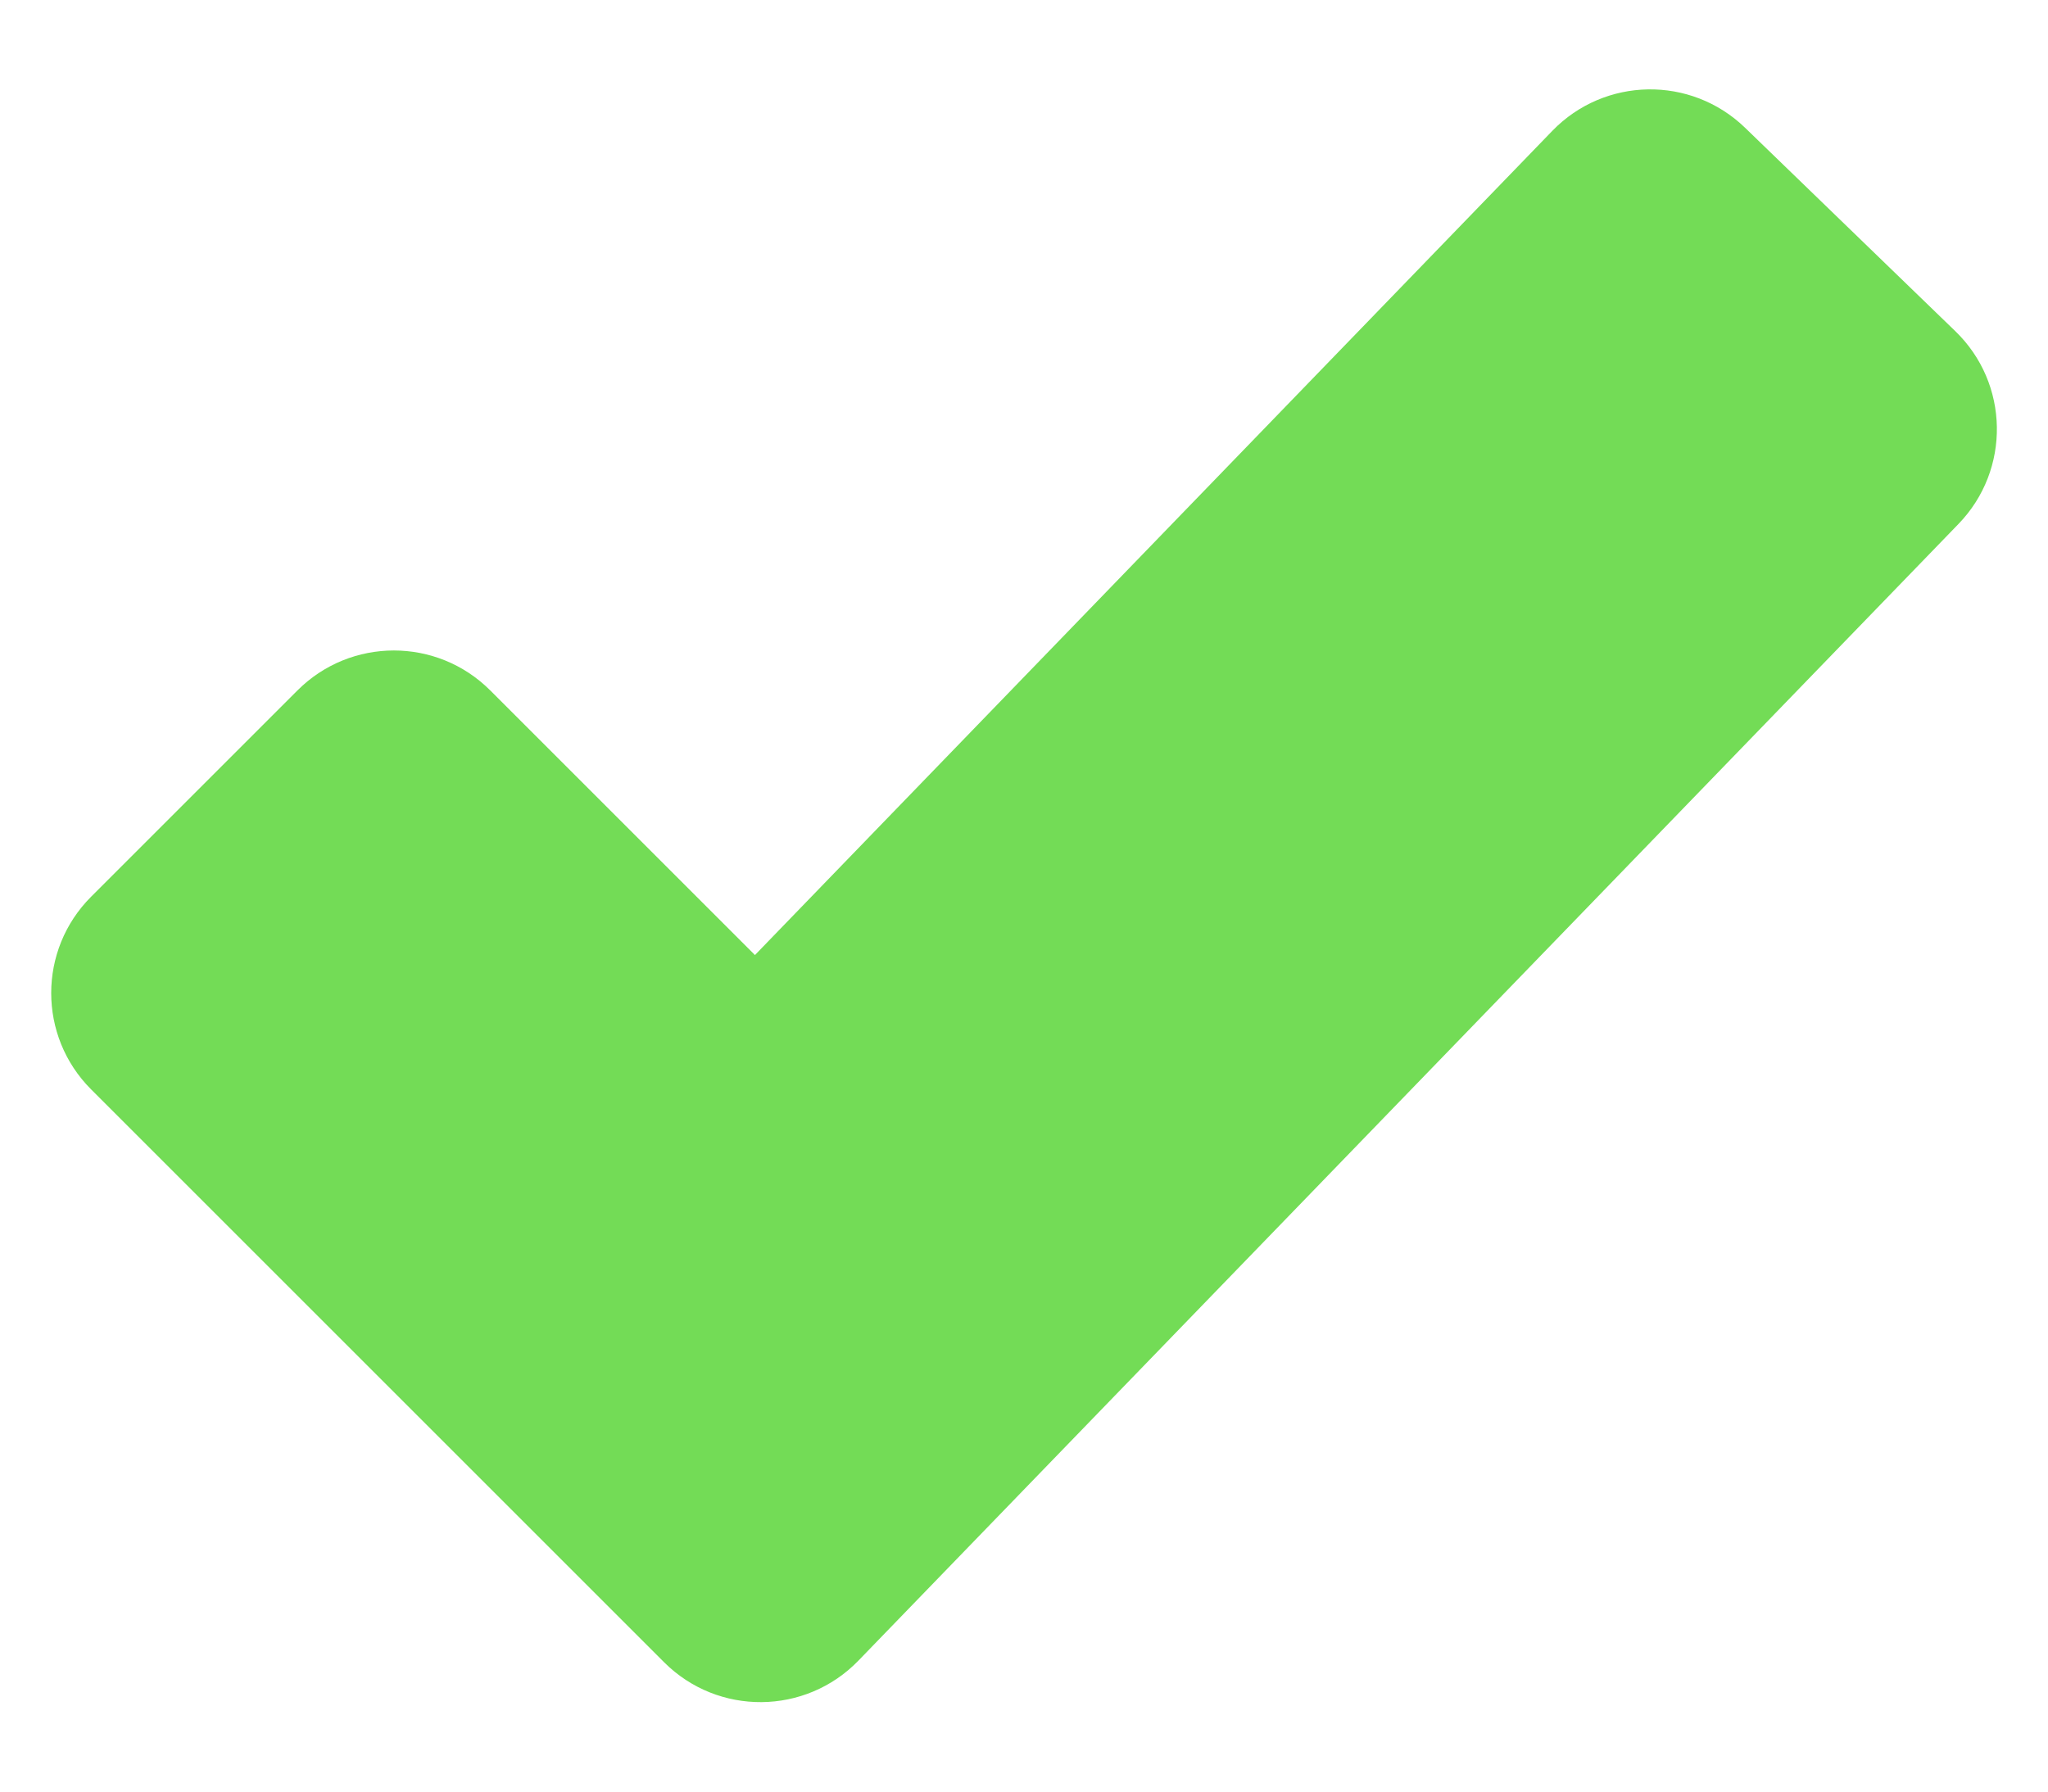<?xml version="1.0" encoding="UTF-8"?> <svg xmlns="http://www.w3.org/2000/svg" width="16" height="14" viewBox="0 0 16 14" fill="none"><path d="M15.301 4.094L6.707 12.976C6.293 13.404 5.609 13.41 5.188 12.989L0.712 8.513C0.296 8.097 0.296 7.423 0.712 7.007L2.324 5.395C2.74 4.979 3.414 4.979 3.83 5.395L5.898 7.463L12.127 1.023C12.536 0.6 13.21 0.589 13.633 0.998L15.276 2.588C15.699 2.997 15.71 3.671 15.301 4.094Z" fill="#73DC56"></path></svg> 